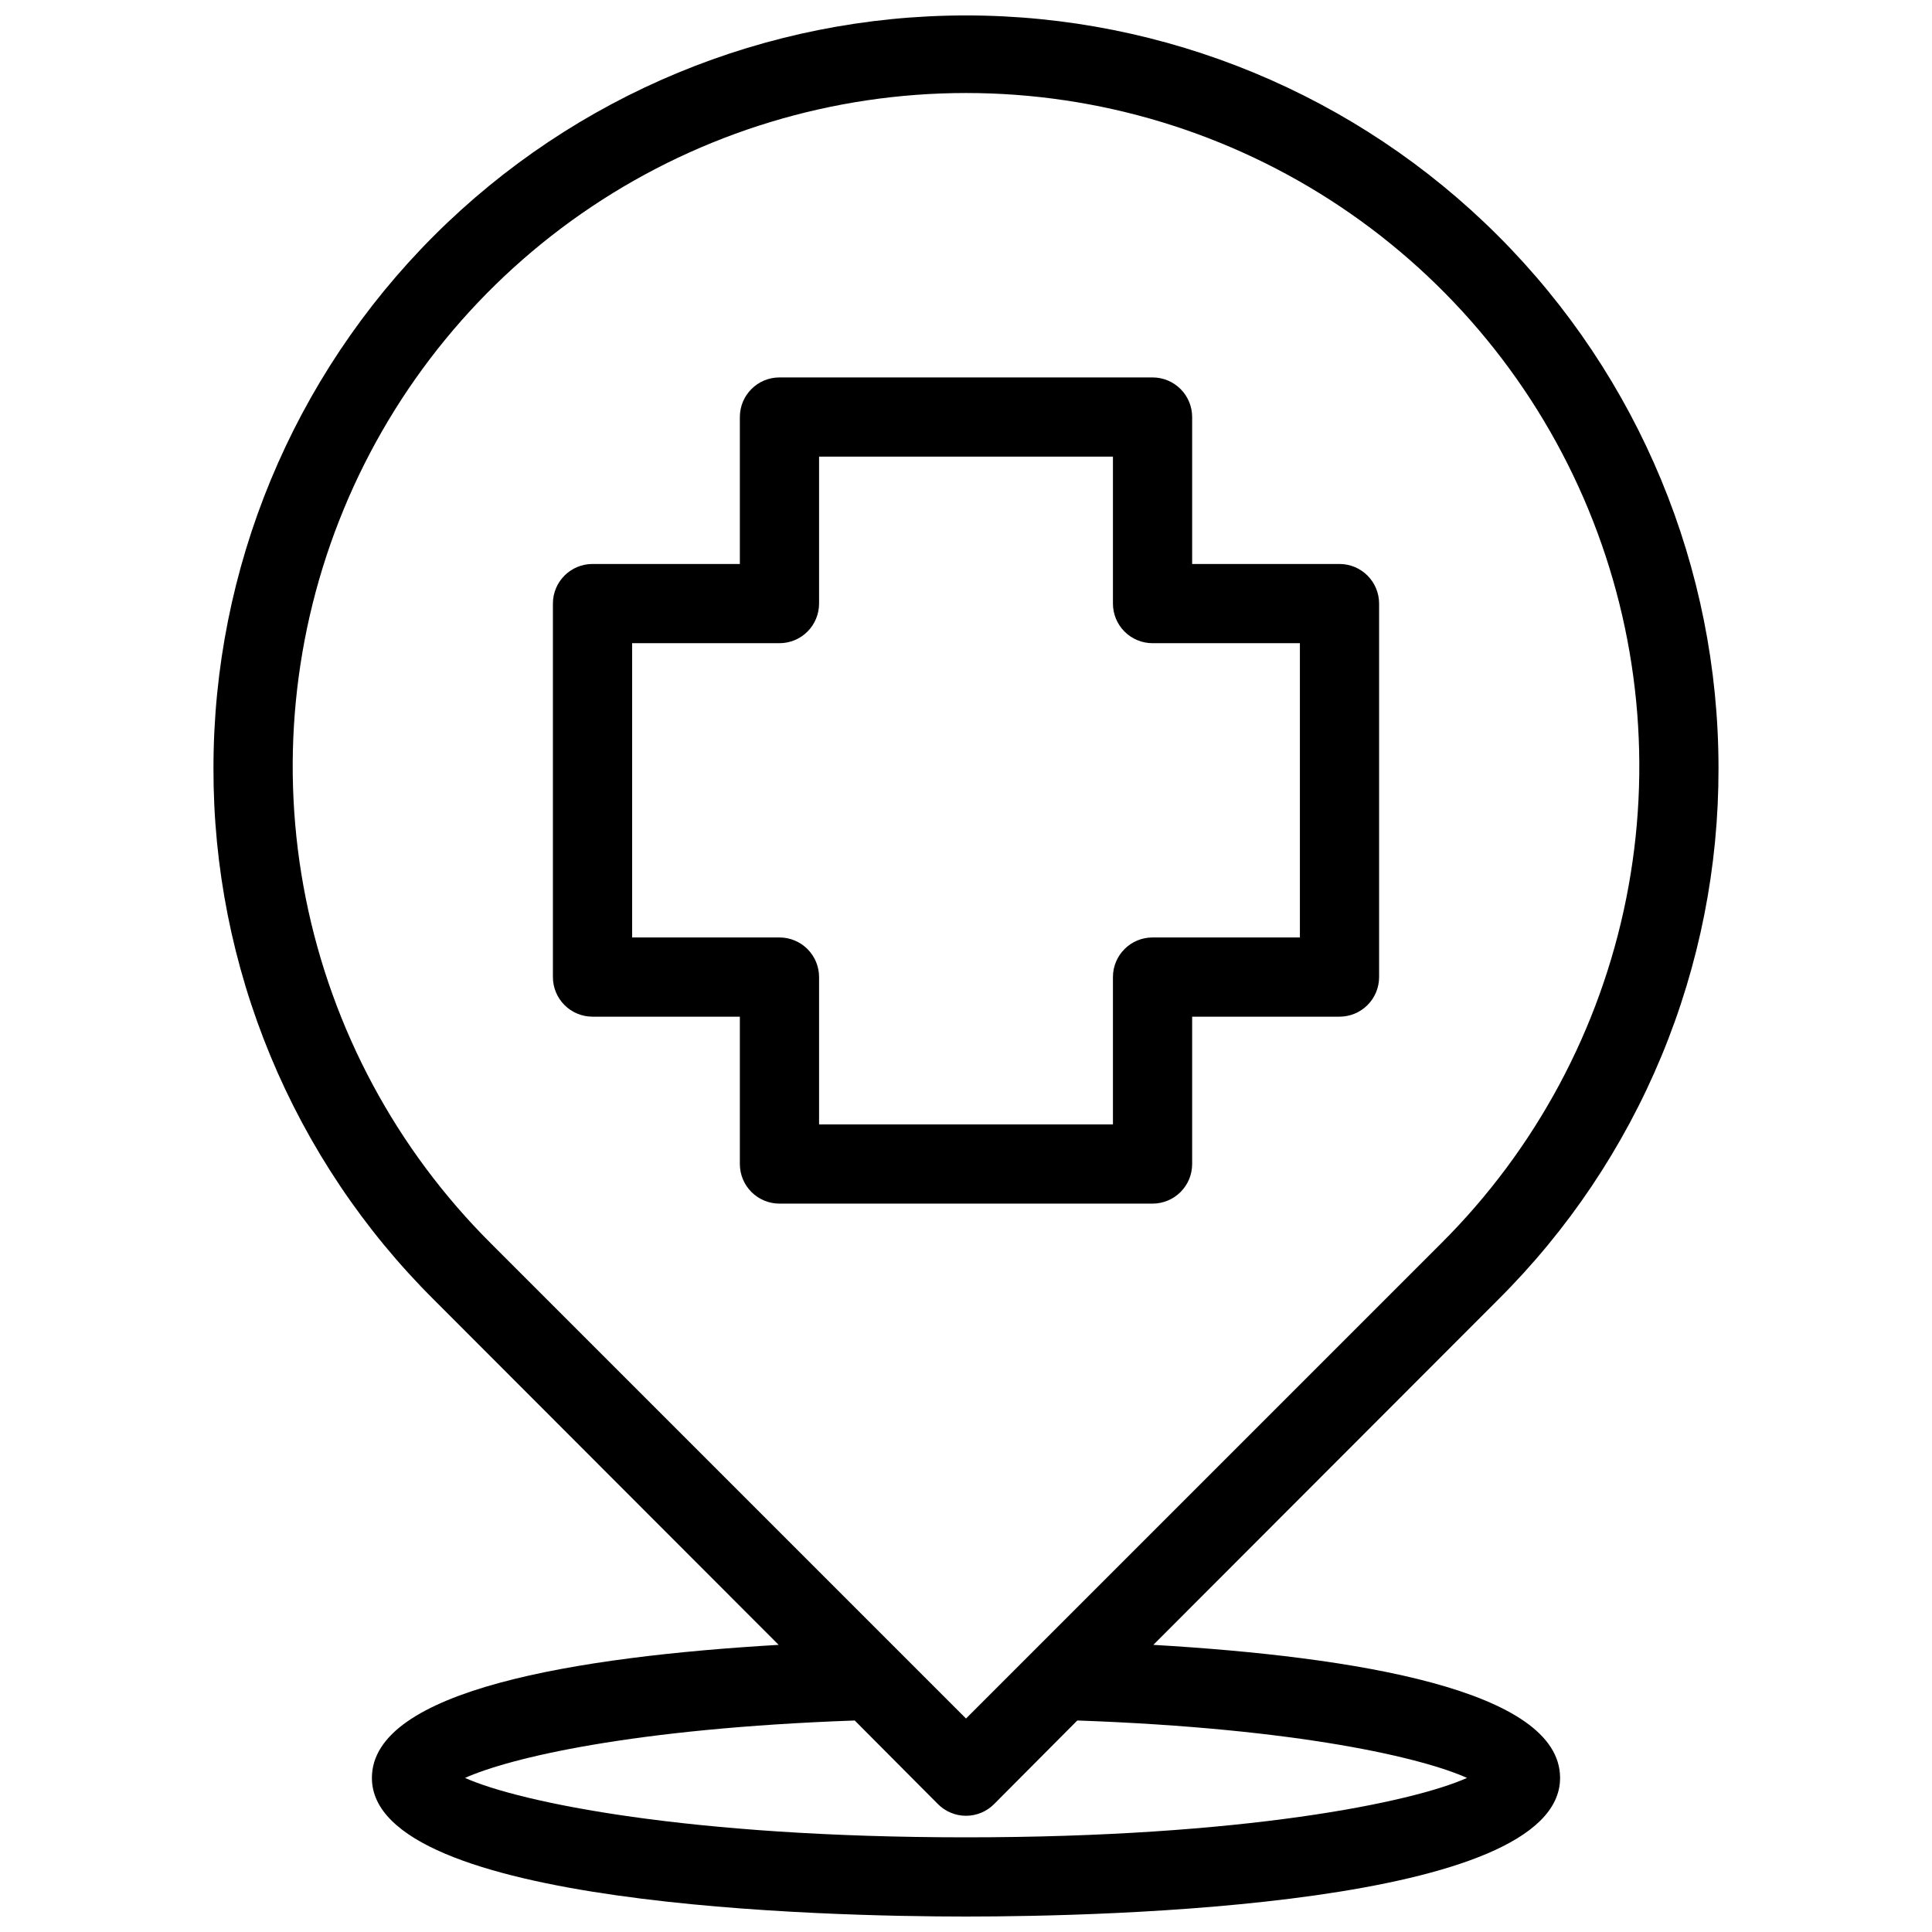 <?xml version="1.0" encoding="UTF-8"?>
<!-- The Best Svg Icon site in the world: iconSvg.co, Visit us! https://iconsvg.co -->
<svg width="800px" height="800px" version="1.1" viewBox="144 144 512 512" xmlns="http://www.w3.org/2000/svg">
 <defs>
  <clipPath id="a">
   <path d="m200 148.09h400v503.81h-400z"/>
  </clipPath>
 </defs>
 <g clip-path="url(#a)">
  <path d="m599.42 347.52c0-52.891-21.008-103.62-58.41-141.02-37.398-37.398-88.121-58.41-141.01-58.41s-103.62 21.012-141.02 58.41c-37.398 37.398-58.41 88.125-58.41 141.02-0.062 26.195 5.074 52.141 15.109 76.336 10.035 24.195 24.77 46.16 43.352 64.625l91.316 91.422c-53.633 3.148-107.79 11.965-107.79 35.266 0 34.008 120.49 36.734 157.44 36.734 36.945 0 157.44-2.731 157.44-36.734 0-23.301-54.16-32.117-107.79-35.266l91.316-91.422h-0.004c18.582-18.465 33.316-40.43 43.352-64.625 10.035-24.195 15.172-50.141 15.109-76.336zm-66.648 267.65c-14.59 6.508-59.301 15.742-132.77 15.742s-118.18-9.238-132.77-15.742c11.652-5.246 44.293-13.121 103.28-15.219l22.043 22.148-0.004-0.004c1.969 1.988 4.652 3.106 7.453 3.106 2.797 0 5.481-1.117 7.449-3.106l22.043-22.148c58.988 2.102 91.629 9.973 103.28 15.223zm-132.77-15.746-125.95-125.95c-25.016-24.93-42.07-56.723-49.008-91.352-6.934-34.633-3.438-70.539 10.051-103.18 13.488-32.641 36.355-60.543 65.711-80.18 29.359-19.633 63.879-30.113 99.199-30.113 35.316 0 69.84 10.48 99.195 30.113 29.355 19.637 52.227 47.539 65.711 80.18 13.488 32.641 16.984 68.547 10.051 103.18-6.934 34.629-23.988 66.422-49.008 91.352z"/>
 </g>
 <path d="m498.98 293.46h-39.047v-38.941c0-2.785-1.105-5.453-3.074-7.422s-4.637-3.074-7.422-3.074h-98.871c-5.797 0-10.496 4.699-10.496 10.496v38.941h-39.047c-5.797 0-10.496 4.699-10.496 10.496v98.977c0 2.785 1.105 5.453 3.074 7.422s4.641 3.074 7.422 3.074h39.047v39.047c0 2.781 1.105 5.453 3.074 7.422 1.969 1.965 4.637 3.074 7.422 3.074h98.871c2.785 0 5.453-1.109 7.422-3.074 1.969-1.969 3.074-4.641 3.074-7.422v-39.047h39.047c2.785 0 5.453-1.105 7.422-3.074s3.074-4.637 3.074-7.422v-98.977c0-2.785-1.105-5.453-3.074-7.422s-4.637-3.074-7.422-3.074zm-10.496 98.977h-39.047c-5.797 0-10.496 4.699-10.496 10.496v39.047h-77.879v-39.047c0-2.785-1.105-5.453-3.074-7.422s-4.637-3.074-7.422-3.074h-39.047v-77.984h39.047c2.785 0 5.453-1.105 7.422-3.074s3.074-4.641 3.074-7.422v-38.941h77.879v38.941c0 2.781 1.105 5.453 3.074 7.422s4.641 3.074 7.422 3.074h39.047z"/>
</svg>